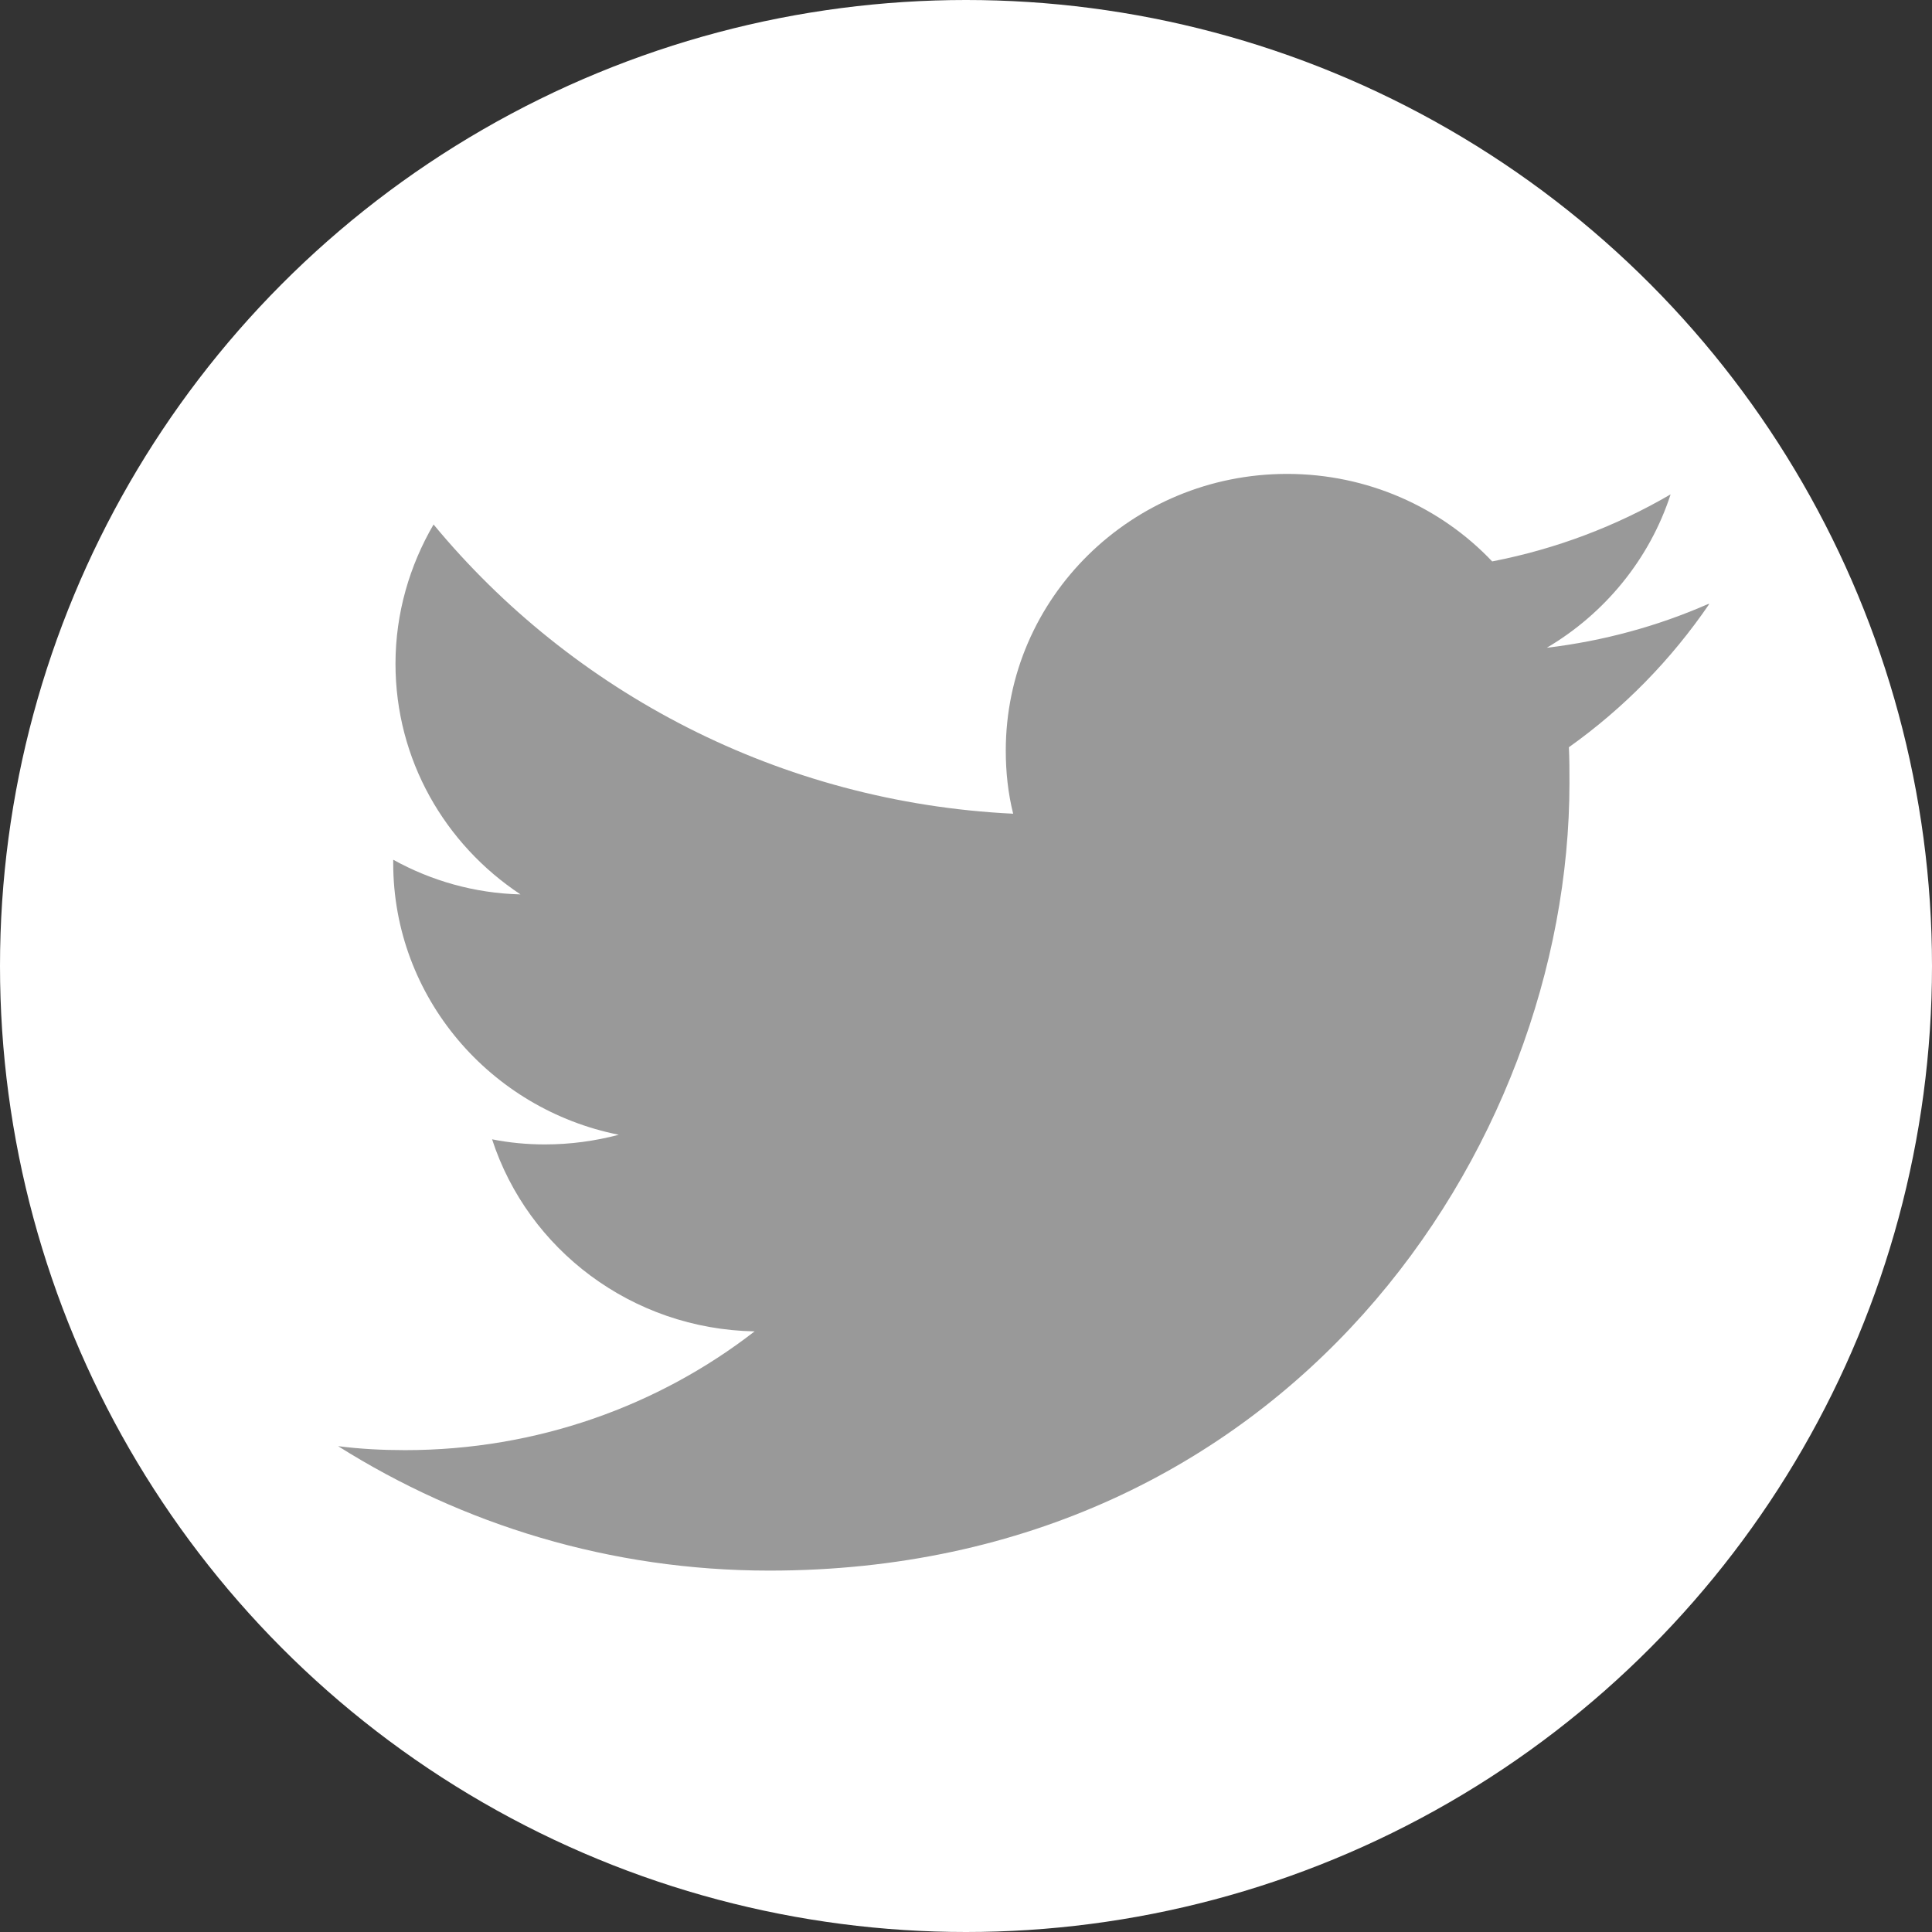 <?xml version="1.0" encoding="UTF-8"?>
<svg id="_レイヤー_1" data-name="レイヤー 1" xmlns="http://www.w3.org/2000/svg" viewBox="0 0 34 34">
  <rect x="0" y="0" width="34" height="34" fill="#333333" stroke="none"/>
  <defs>
    <style>
      .cls-1 {
        fill: #fff;
      }

      .cls-2 {
        fill: #999;
      }
    </style>
  </defs>
  <circle class="cls-1" cx="17" cy="17" r="17"/>
  <path class="cls-2" d="m30.06,10.63c-.89.39-1.84.65-2.84.77,1.02-.6,1.81-1.56,2.18-2.7-.96.56-2.01.96-3.14,1.18-.9-.95-2.19-1.54-3.61-1.54-2.73,0-4.95,2.18-4.95,4.87,0,.38.04.75.13,1.11-4.11-.2-7.76-2.14-10.2-5.09-.42.72-.67,1.56-.67,2.45,0,1.69.87,3.18,2.2,4.06-.81-.02-1.57-.24-2.24-.61v.06c0,2.36,1.71,4.33,3.97,4.78-.42.11-.85.17-1.3.17-.32,0-.63-.03-.93-.09.63,1.94,2.46,3.34,4.62,3.38-1.69,1.31-3.83,2.09-6.15,2.09-.4,0-.79-.02-1.18-.07,2.19,1.38,4.79,2.19,7.59,2.19,9.1,0,14.08-7.42,14.08-13.86,0-.21,0-.42-.01-.63.97-.69,1.8-1.54,2.47-2.52Z"/>
</svg>